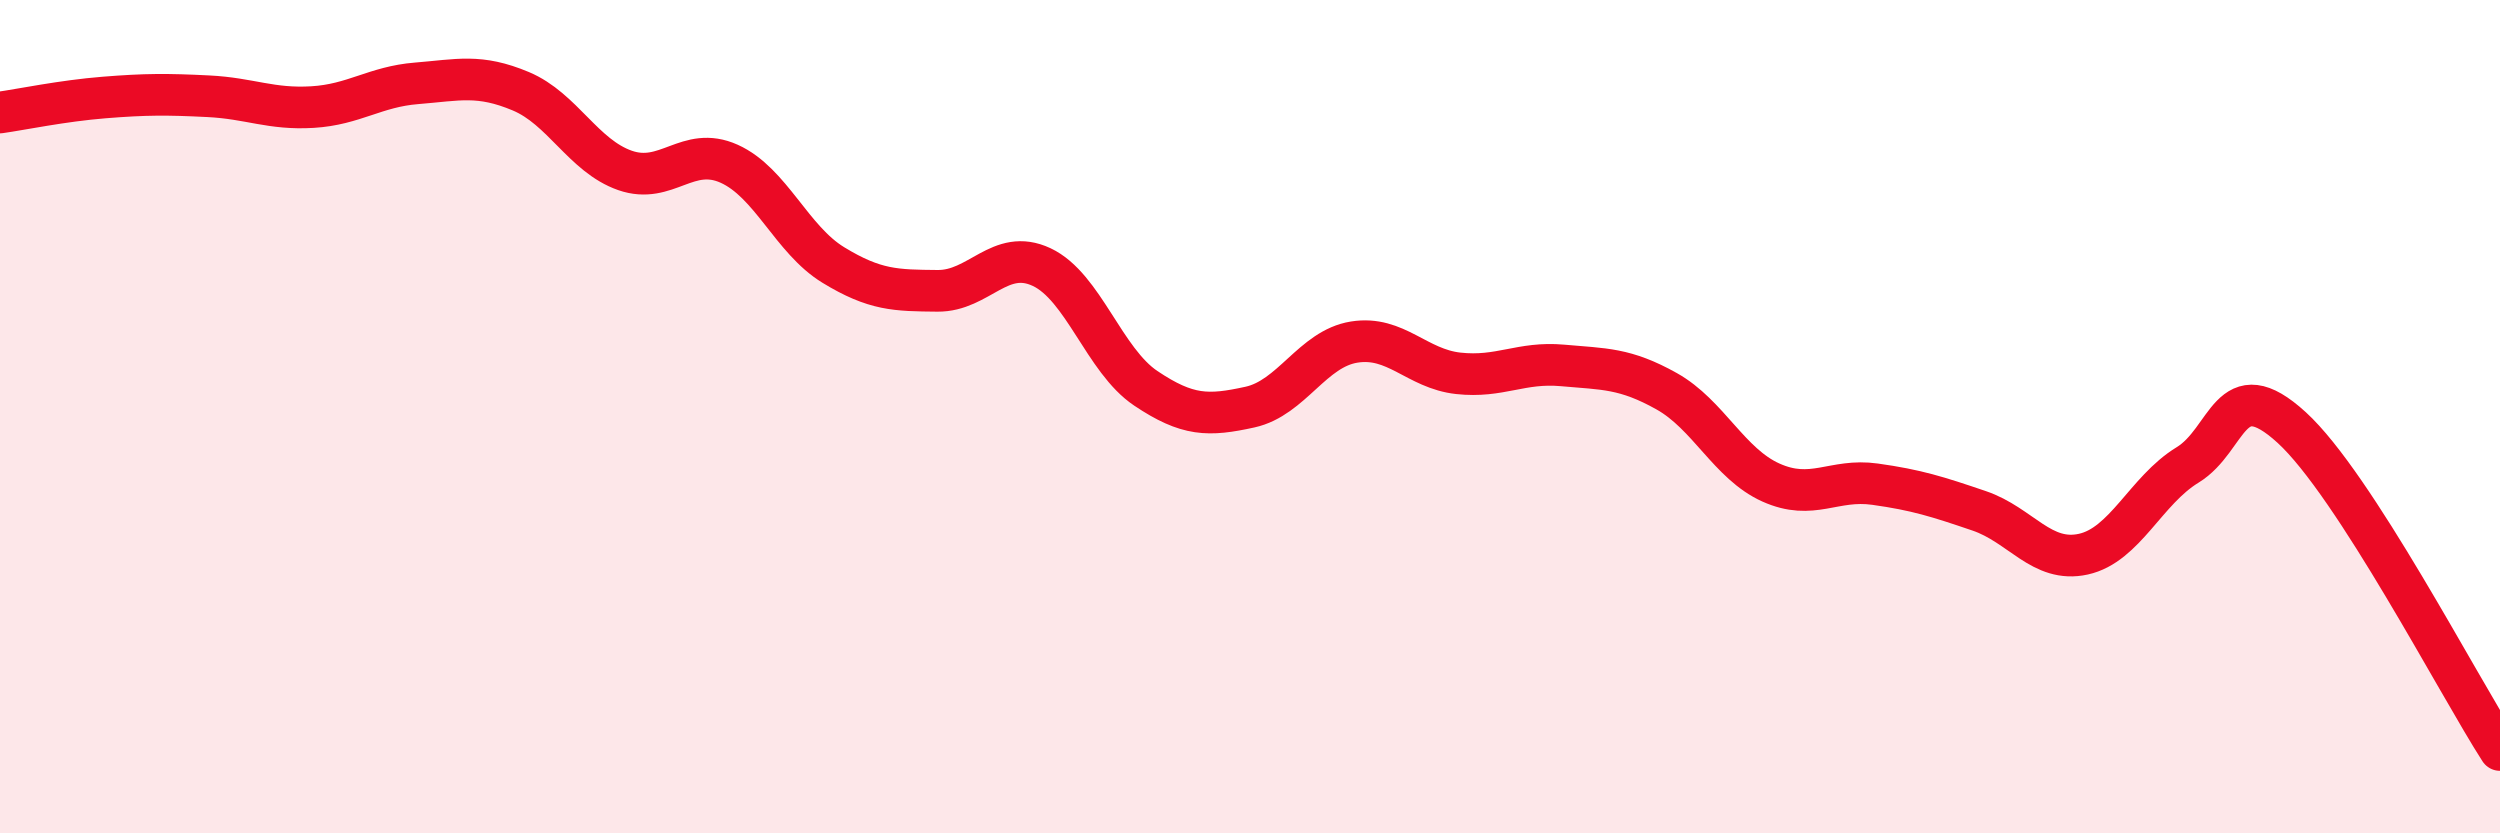 
    <svg width="60" height="20" viewBox="0 0 60 20" xmlns="http://www.w3.org/2000/svg">
      <path
        d="M 0,2.7 C 0.5,2.63 1.5,2.42 2.5,2.34 C 3.5,2.26 4,2.26 5,2.31 C 6,2.36 6.5,2.63 7.5,2.57 C 8.5,2.51 9,2.08 10,2 C 11,1.92 11.5,1.77 12.5,2.19 C 13.5,2.61 14,3.74 15,4.09 C 16,4.44 16.5,3.48 17.5,3.93 C 18.5,4.38 19,5.75 20,6.36 C 21,6.97 21.5,6.97 22.5,6.98 C 23.5,6.99 24,5.94 25,6.41 C 26,6.88 26.5,8.65 27.5,9.32 C 28.5,9.99 29,9.99 30,9.77 C 31,9.55 31.5,8.37 32.5,8.21 C 33.5,8.05 34,8.85 35,8.96 C 36,9.07 36.5,8.68 37.5,8.77 C 38.5,8.86 39,8.83 40,9.39 C 41,9.95 41.5,11.13 42.5,11.58 C 43.5,12.03 44,11.48 45,11.62 C 46,11.76 46.5,11.92 47.5,12.26 C 48.5,12.6 49,13.52 50,13.3 C 51,13.08 51.5,11.77 52.5,11.16 C 53.5,10.55 53.5,8.89 55,10.26 C 56.5,11.63 59,16.45 60,18L60 20L0 20Z"
        fill="#EB0A25"
        opacity="0.1"
        stroke-linecap="round"
        stroke-linejoin="round"
      />
      <path
        d="M 0,2.7 C 0.5,2.63 1.5,2.42 2.5,2.34 C 3.5,2.26 4,2.26 5,2.31 C 6,2.36 6.5,2.63 7.5,2.57 C 8.5,2.51 9,2.08 10,2 C 11,1.92 11.5,1.77 12.5,2.19 C 13.5,2.61 14,3.74 15,4.09 C 16,4.44 16.5,3.48 17.5,3.93 C 18.5,4.38 19,5.75 20,6.36 C 21,6.97 21.5,6.97 22.5,6.98 C 23.5,6.99 24,5.94 25,6.41 C 26,6.88 26.5,8.65 27.5,9.32 C 28.5,9.99 29,9.99 30,9.77 C 31,9.55 31.5,8.37 32.5,8.21 C 33.5,8.05 34,8.85 35,8.96 C 36,9.07 36.5,8.68 37.5,8.77 C 38.5,8.86 39,8.83 40,9.39 C 41,9.95 41.5,11.13 42.5,11.58 C 43.5,12.03 44,11.48 45,11.62 C 46,11.76 46.5,11.92 47.5,12.26 C 48.5,12.6 49,13.52 50,13.3 C 51,13.08 51.5,11.77 52.5,11.16 C 53.5,10.55 53.5,8.89 55,10.26 C 56.5,11.63 59,16.45 60,18"
        stroke="#EB0A25"
        stroke-width="1"
        fill="none"
        stroke-linecap="round"
        stroke-linejoin="round"
      />
    </svg>
  